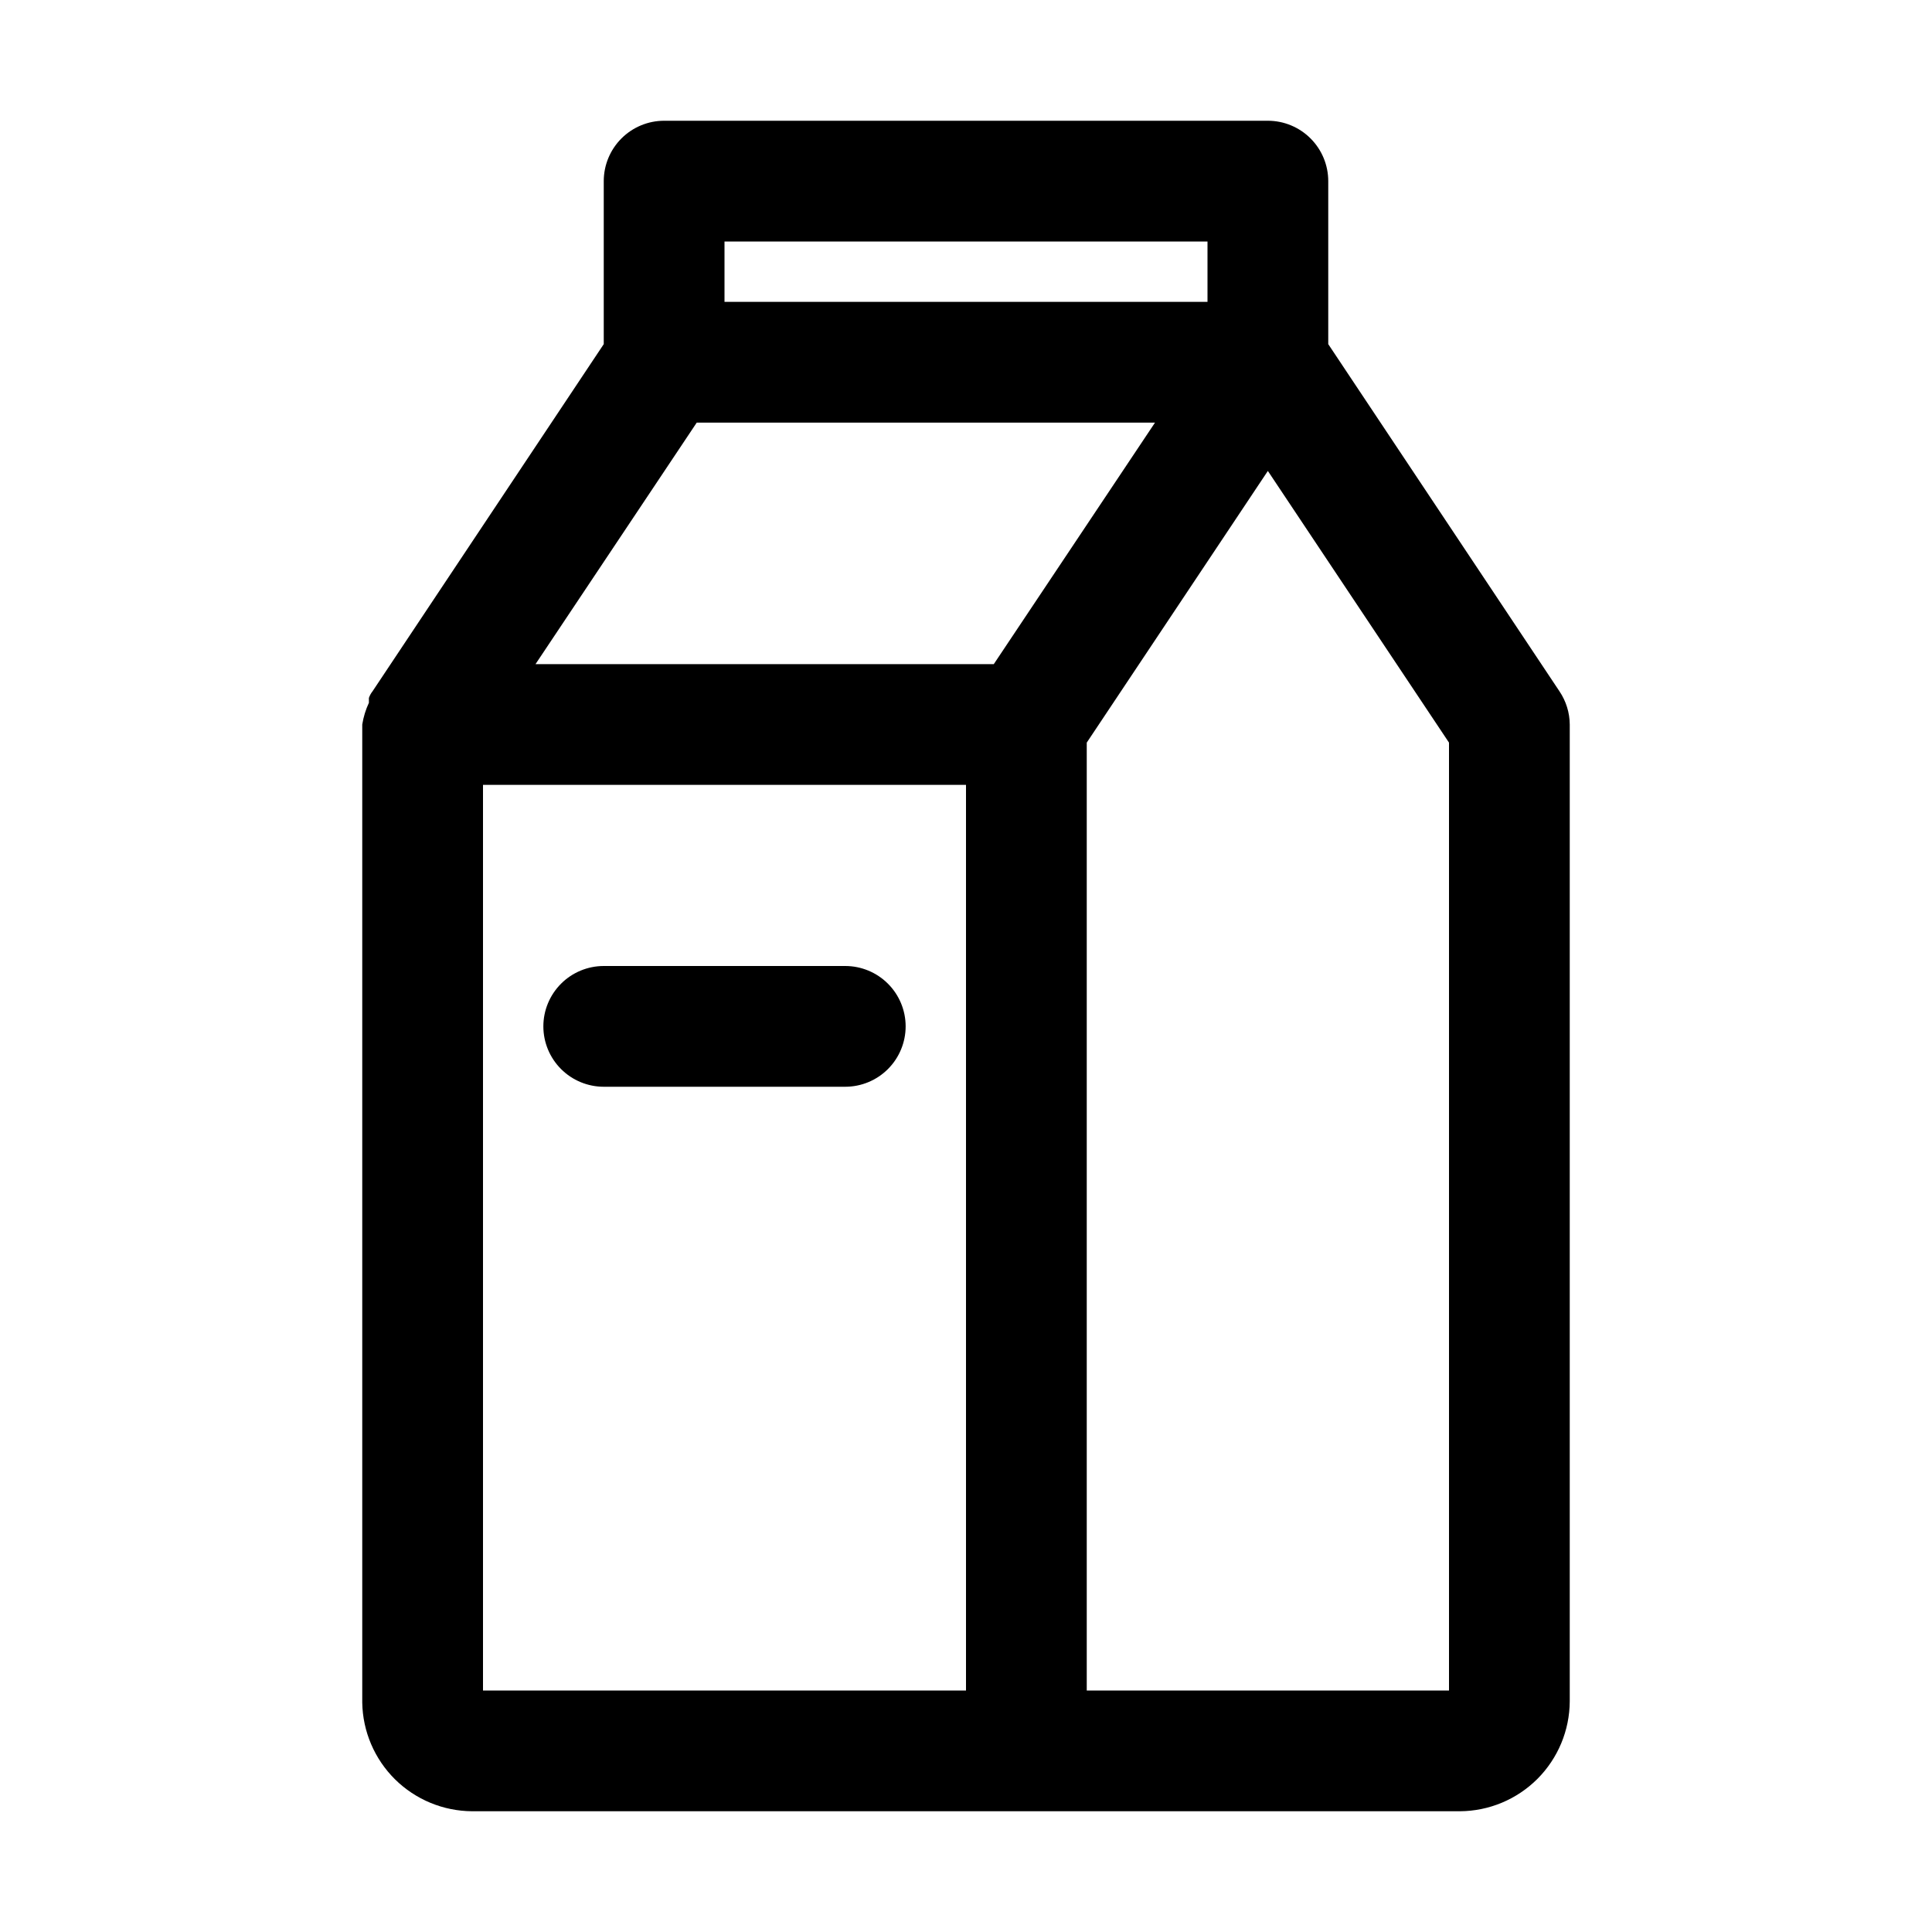 <svg width="50" height="50" viewBox="0 0 50 50" fill="none" xmlns="http://www.w3.org/2000/svg">
<path d="M40.359 17.891L34.375 8.906V4.688C34.375 4.273 34.21 3.876 33.917 3.583C33.624 3.29 33.227 3.125 32.812 3.125H17.188C16.773 3.125 16.376 3.29 16.083 3.583C15.79 3.876 15.625 4.273 15.625 4.688V8.906L9.641 17.891C9.6 17.942 9.569 18 9.547 18.062C9.547 18.062 9.547 18.062 9.547 18.188C9.464 18.366 9.406 18.555 9.375 18.75V44.062C9.387 44.81 9.692 45.523 10.223 46.049C10.755 46.574 11.471 46.871 12.219 46.875H37.781C38.534 46.871 39.255 46.57 39.788 46.038C40.32 45.505 40.621 44.784 40.625 44.031V18.75C40.623 18.444 40.53 18.145 40.359 17.891ZM18.75 6.25H31.25V7.812H18.75V6.25ZM18.031 10.938H29.891L25.719 17.188H13.859L18.031 10.938ZM12.5 20.312H25V43.75H12.5V20.312ZM37.5 43.75H28.125V19.219L32.812 12.188L37.5 19.219V43.75Z" fill="black"/>
<path d="M21.875 25H15.625C15.211 25 14.813 25.165 14.52 25.458C14.227 25.751 14.062 26.148 14.062 26.562C14.062 26.977 14.227 27.374 14.52 27.667C14.813 27.96 15.211 28.125 15.625 28.125H21.875C22.289 28.125 22.687 27.96 22.98 27.667C23.273 27.374 23.438 26.977 23.438 26.562C23.438 26.148 23.273 25.751 22.98 25.458C22.687 25.165 22.289 25 21.875 25Z" fill="black"/>
</svg>
